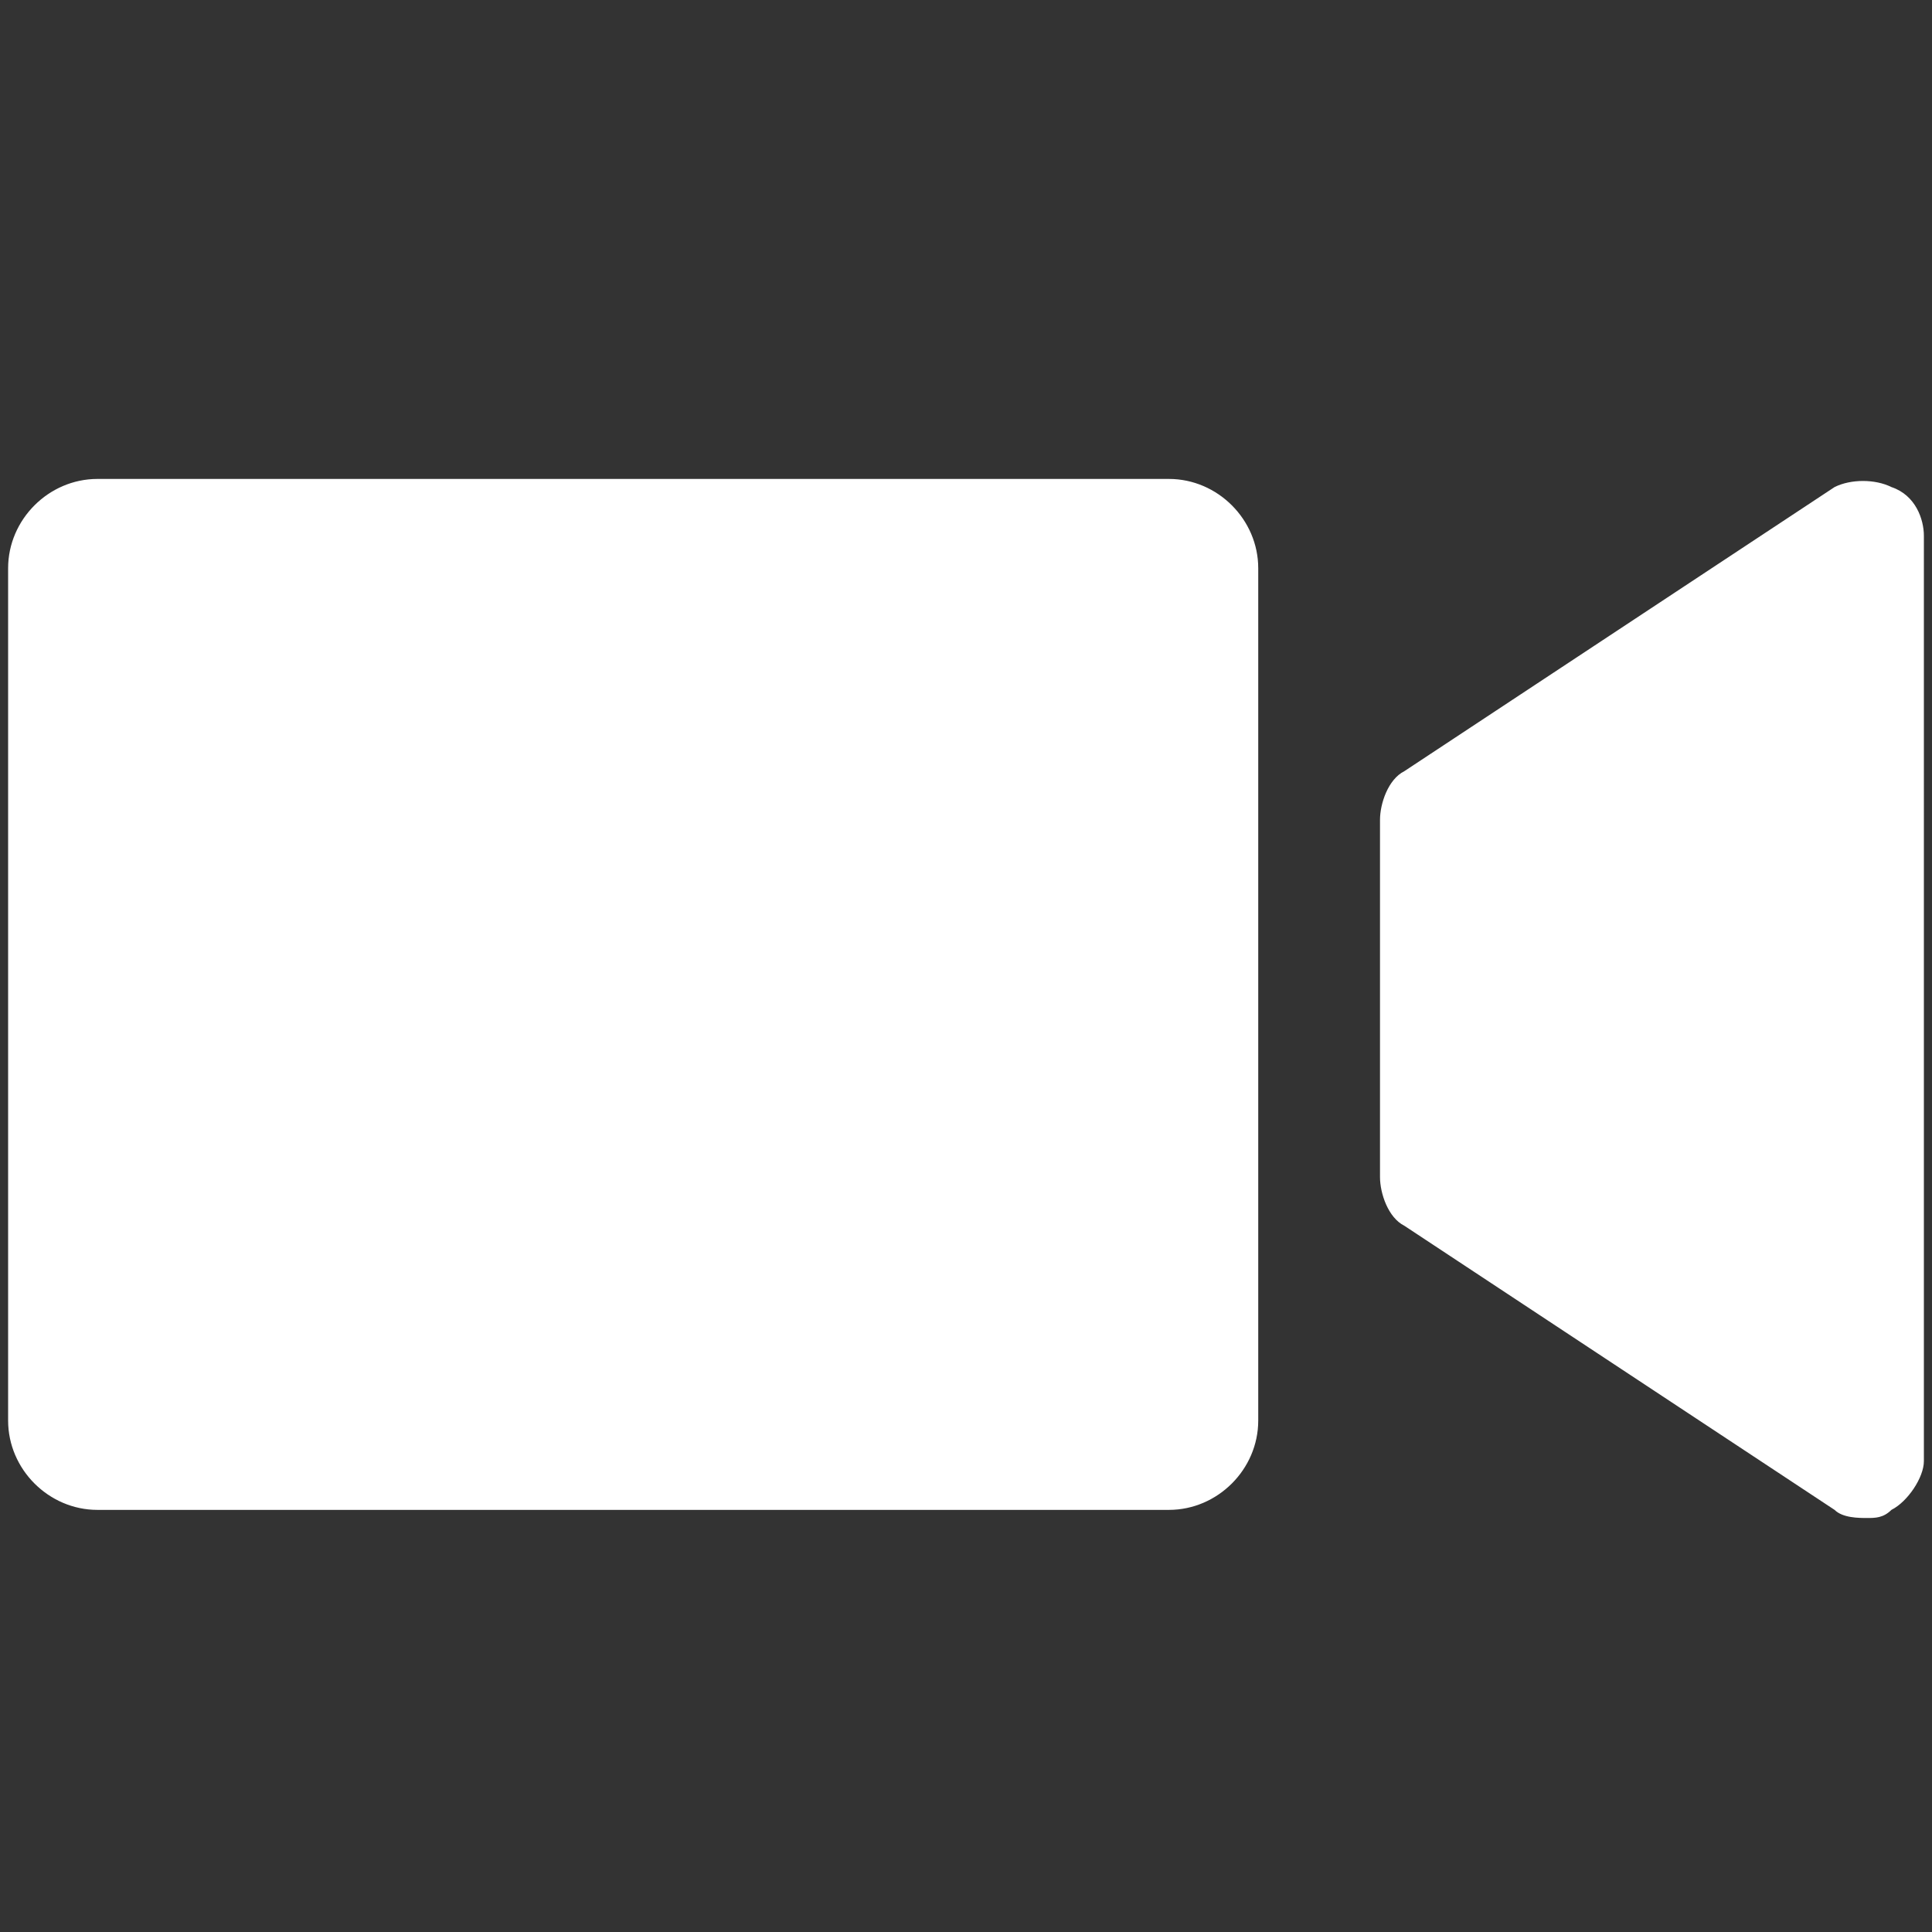 <?xml version="1.0" encoding="utf-8"?>
<!-- Generator: Adobe Illustrator 21.1.0, SVG Export Plug-In . SVG Version: 6.00 Build 0)  -->
<!DOCTYPE svg PUBLIC "-//W3C//DTD SVG 1.1//EN" "http://www.w3.org/Graphics/SVG/1.1/DTD/svg11.dtd">
<svg version="1.1" id="レイヤー_1" xmlns="http://www.w3.org/2000/svg" xmlns:xlink="http://www.w3.org/1999/xlink" x="0px"
	 y="0px" viewBox="0 0 23.8 23.8" style="enable-background:new 0 0 23.8 23.8;" xml:space="preserve">
<rect x="0" y="0" width="23.8" height="23.8" fill="#333333" stroke="none"/>
<g>
	<path style="fill:#FFFFFF;" d="M23.3,6c-0.2-0.1-0.5-0.1-0.7,0l-5.3,3.5c-0.2,0.1-0.3,0.4-0.3,0.6v4.4c0,0.2,0.1,0.5,0.3,0.6l5.3,3.5
		c0.1,0.1,0.3,0.1,0.4,0.1c0.1,0,0.2,0,0.3-0.1c0.2-0.1,0.4-0.4,0.4-0.6V6.6C23.7,6.4,23.6,6.1,23.3,6z M14.4,5.9H1.2
		C0.6,5.9,0.1,6.4,0.1,7v10.5c0,0.6,0.5,1.1,1.1,1.1h13.2c0.6,0,1.1-0.5,1.1-1.1V7C15.5,6.4,15,5.9,14.4,5.9z"/>
</g>
</svg>
